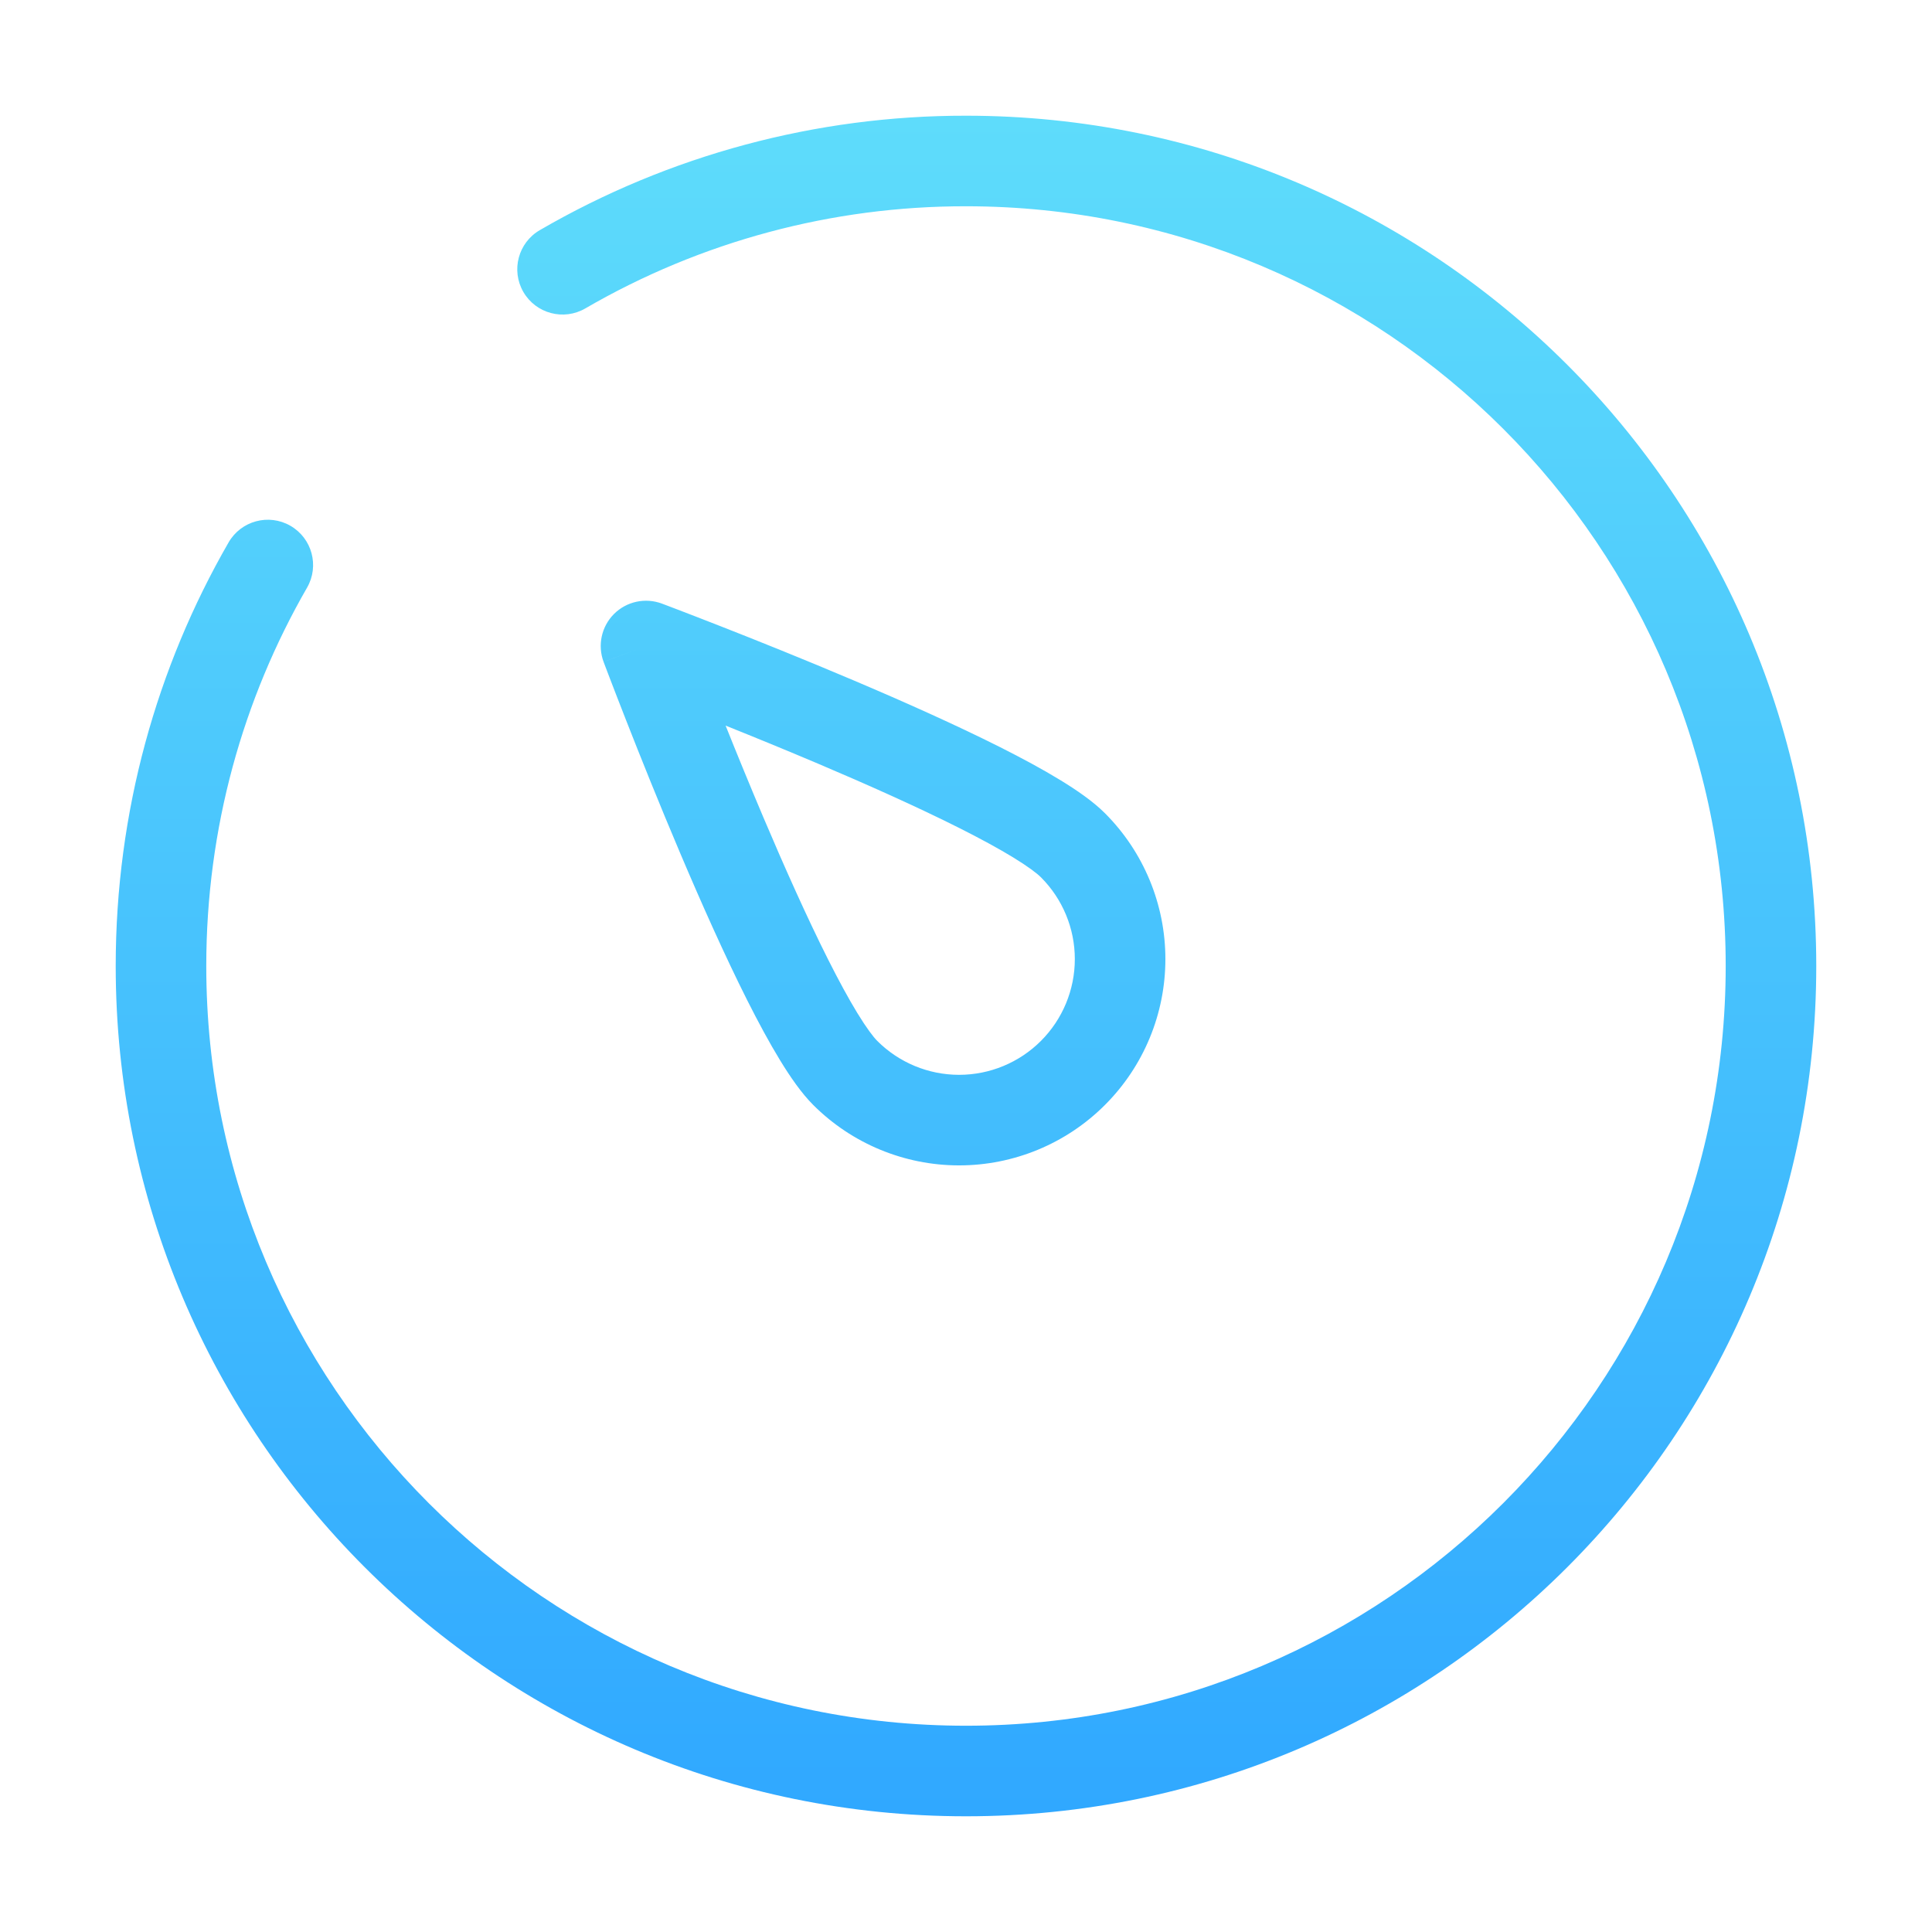 <svg width="64" height="64" viewBox="0 0 64 64" fill="none" xmlns="http://www.w3.org/2000/svg">
<path fill-rule="evenodd" clip-rule="evenodd" d="M17.883 7.623C22.171 5.134 27.043 3.826 32.001 3.833C47.557 3.834 60.166 16.444 60.166 32C60.166 47.556 47.556 60.167 32 60.167C16.443 60.167 3.833 47.556 3.833 32C3.833 26.894 5.193 22.1 7.572 17.969C7.985 17.251 8.902 17.004 9.62 17.417C10.338 17.831 10.585 18.748 10.172 19.466C8.049 23.153 6.833 27.433 6.833 32C6.833 45.9 18.1 57.167 32 57.167C45.899 57.167 57.166 45.9 57.166 32C57.166 18.1 45.899 6.833 32 6.833L31.997 6.833C27.569 6.827 23.218 7.994 19.389 10.217C18.672 10.633 17.754 10.389 17.338 9.673C16.922 8.956 17.166 8.038 17.883 7.623ZM21.4 21.4L19.995 21.926C19.789 21.375 19.924 20.755 20.339 20.339C20.755 19.924 21.375 19.789 21.926 19.995L21.4 21.4ZM21.4 21.4C19.995 21.926 19.995 21.926 19.995 21.927L19.996 21.927L19.996 21.929L19.999 21.936L20.009 21.963L20.048 22.067C20.082 22.157 20.133 22.289 20.197 22.458C20.326 22.795 20.512 23.278 20.742 23.864C21.201 25.036 21.836 26.622 22.538 28.276C23.238 29.927 24.013 31.663 24.75 33.129C25.119 33.861 25.486 34.542 25.838 35.118C26.177 35.674 26.55 36.214 26.939 36.603C28.221 37.885 29.959 38.605 31.771 38.605C33.584 38.605 35.322 37.885 36.603 36.603C37.885 35.322 38.605 33.584 38.605 31.771C38.605 29.959 37.885 28.221 36.603 26.939C36.214 26.55 35.674 26.177 35.118 25.838C34.542 25.486 33.861 25.119 33.129 24.75C31.663 24.013 29.927 23.238 28.276 22.538C26.622 21.836 25.036 21.201 23.864 20.742C23.278 20.512 22.795 20.326 22.458 20.197C22.289 20.133 22.157 20.082 22.067 20.048L21.963 20.009L21.936 19.999L21.929 19.996L21.927 19.996L21.926 19.995C21.926 19.995 21.926 19.995 21.4 21.4ZM27.105 25.3C26.02 24.84 24.964 24.408 24.037 24.037C24.408 24.964 24.84 26.02 25.3 27.105C25.989 28.729 26.735 30.398 27.43 31.78C27.778 32.471 28.105 33.074 28.399 33.556C28.706 34.058 28.93 34.351 29.061 34.482C29.78 35.201 30.755 35.605 31.771 35.605C32.788 35.605 33.763 35.201 34.482 34.482C35.201 33.763 35.605 32.788 35.605 31.771C35.605 30.755 35.201 29.78 34.482 29.061C34.351 28.93 34.058 28.706 33.556 28.399C33.074 28.105 32.471 27.778 31.78 27.43C30.398 26.735 28.729 25.989 27.105 25.3Z" fill="url(#paint0_linear_2752_21617)"/>
<defs>
<linearGradient id="paint0_linear_2752_21617" x1="32" y1="3.833" x2="32" y2="60.167" gradientUnits="userSpaceOnUse">
<stop stop-color="#5EDCFB"/>
<stop offset="1" stop-color="#30A8FF"/>
</linearGradient>
</defs>
</svg>
